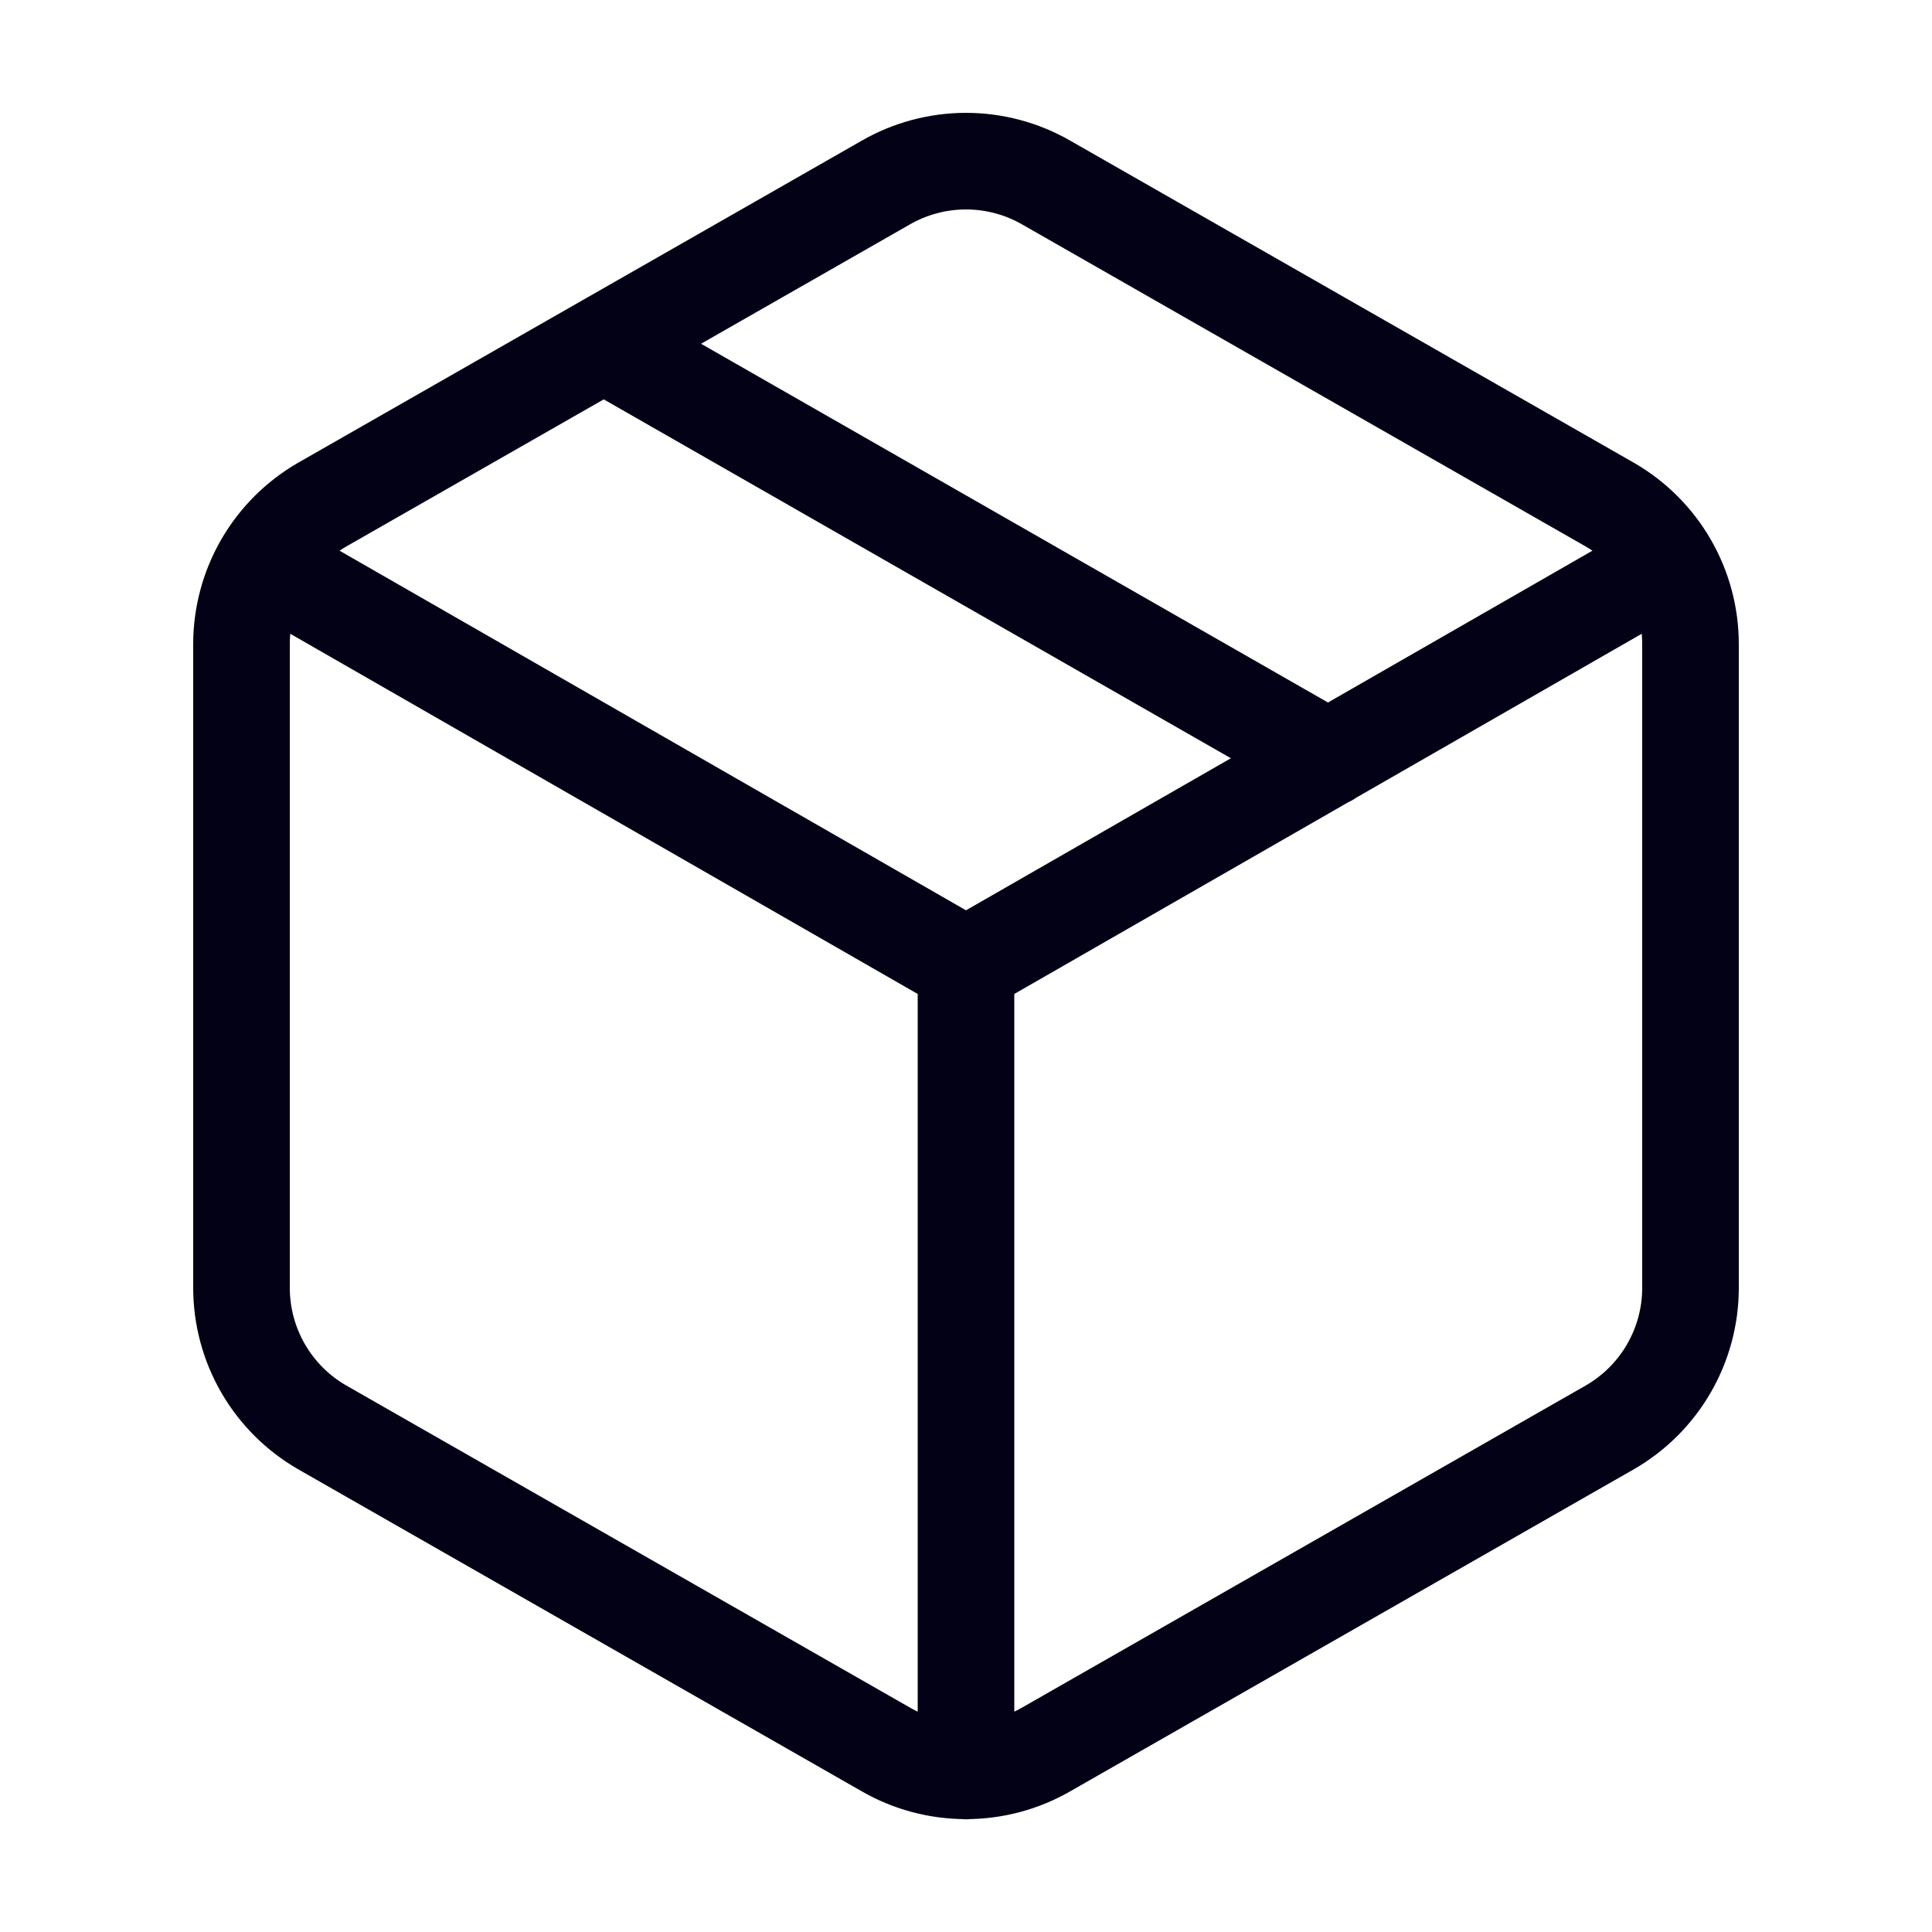 <svg width="80" height="80" viewBox="0 0 80 80" fill="none" xmlns="http://www.w3.org/2000/svg">
<path d="M40 73.333V40M40 40L10.967 23.333M40 40L69.033 23.333M25 14.233L55 31.4M36.667 72.433C37.68 73.018 38.83 73.326 40 73.326C41.17 73.326 42.32 73.018 43.333 72.433L66.667 59.1C67.679 58.515 68.52 57.675 69.105 56.663C69.69 55.651 69.999 54.502 70 53.333V26.666C69.999 25.497 69.69 24.349 69.105 23.337C68.52 22.325 67.679 21.484 66.667 20.9L43.333 7.566C42.32 6.981 41.17 6.673 40 6.673C38.83 6.673 37.68 6.981 36.667 7.566L13.333 20.9C12.321 21.484 11.48 22.325 10.895 23.337C10.31 24.349 10.001 25.497 10 26.666V53.333C10.001 54.502 10.31 55.651 10.895 56.663C11.48 57.675 12.321 58.515 13.333 59.1L36.667 72.433Z" stroke="#030115" stroke-width="4" stroke-linecap="round" stroke-linejoin="round"/>
</svg>
